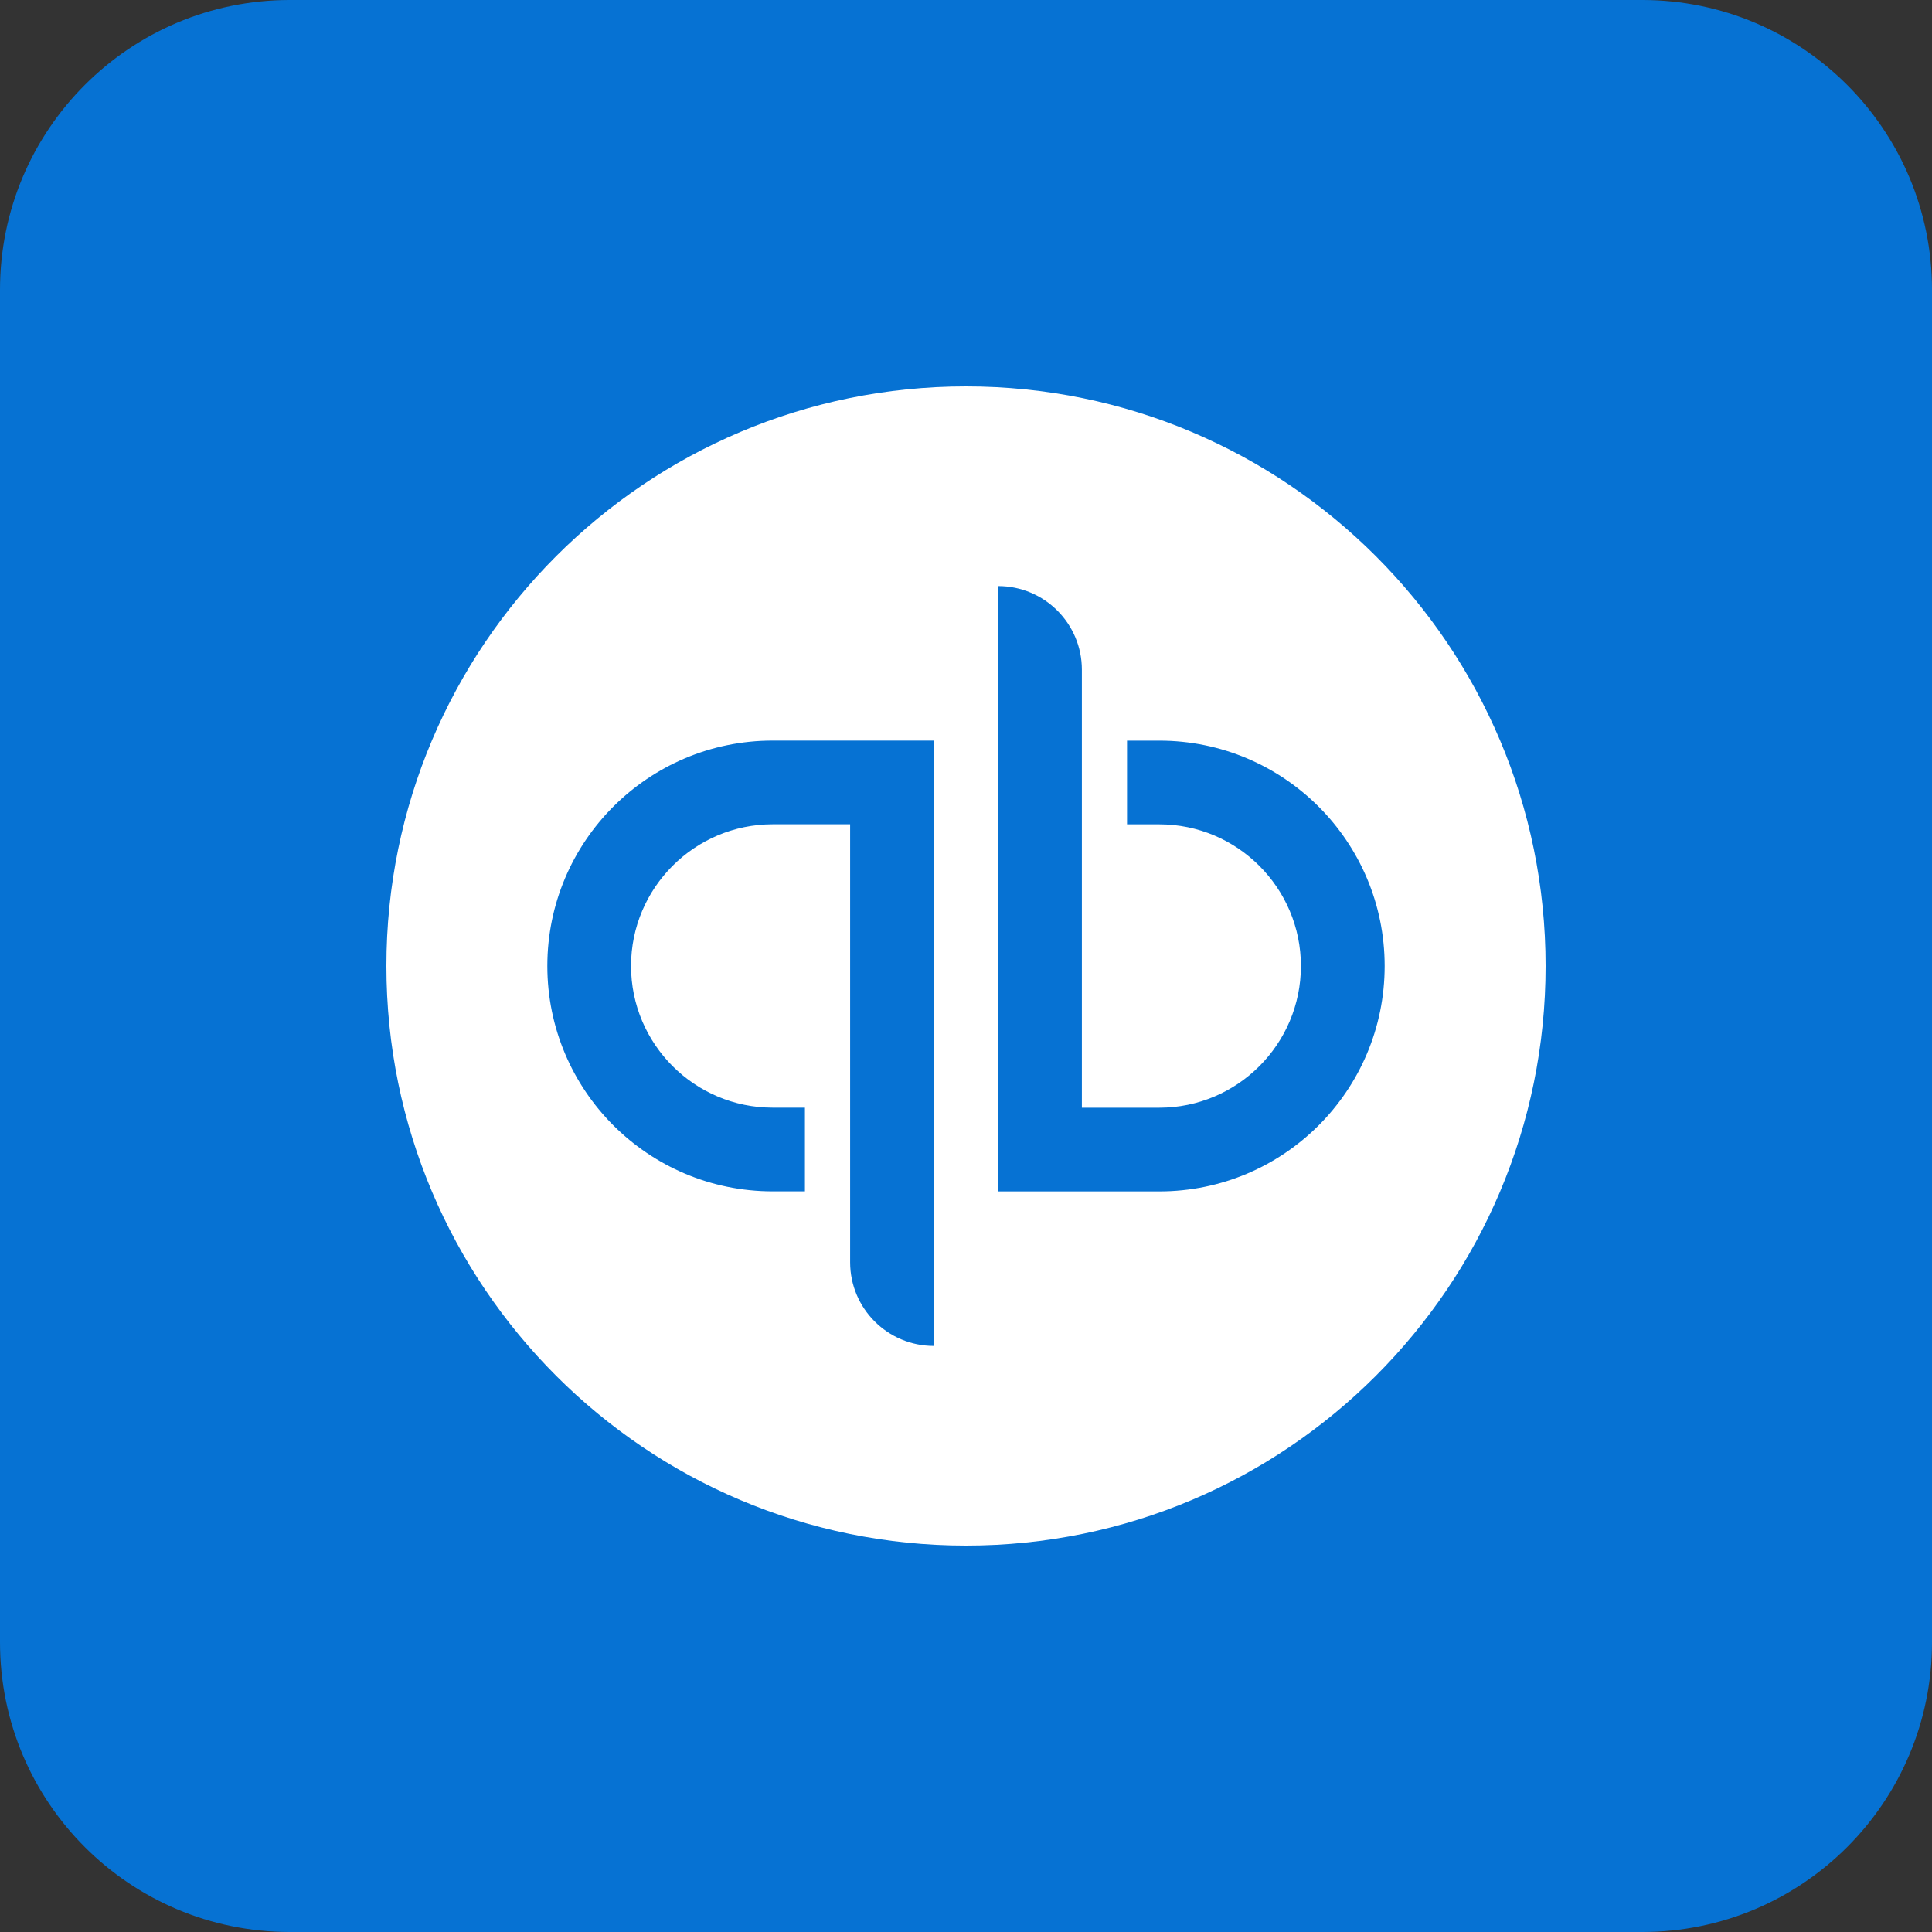 <svg width="40" height="40" viewBox="0 0 40 40" fill="none" xmlns="http://www.w3.org/2000/svg">
<rect x="0" y="0" width="40" height="40" fill="#333333" stroke="none"/>
<path d="M0 6C0 2.686 2.686 0 6 0H34C37.314 0 40 2.686 40 6V34C40 37.314 37.314 40 34 40H6C2.686 40 0 37.314 0 34V6Z" fill="#0672D3"/>
<path fill-rule="evenodd" clip-rule="evenodd" d="M8 20C8 13.372 13.373 8 20 8C26.628 8 32 13.372 32 20C32 26.627 26.628 32 20 32C13.373 32 8 26.627 8 20ZM24.001 24.667H20.666V12.134C21.623 12.134 22.399 12.91 22.399 13.867V22.934H24.001C25.618 22.934 26.934 21.618 26.934 20C26.934 18.383 25.618 17.067 24.001 17.067H23.334V15.334H24.001C26.578 15.334 28.668 17.423 28.668 20C28.668 22.578 26.578 24.667 24.001 24.667ZM19.334 27.866C18.377 27.866 17.601 27.09 17.601 26.133V17.066H15.999C14.381 17.066 13.065 18.382 13.065 19.999C13.065 21.617 14.381 22.933 15.999 22.933H16.665V24.666H15.999C13.421 24.666 11.332 22.577 11.332 19.999C11.332 17.422 13.421 15.333 15.999 15.333H19.334V27.866Z" fill="white"/>
</svg>
